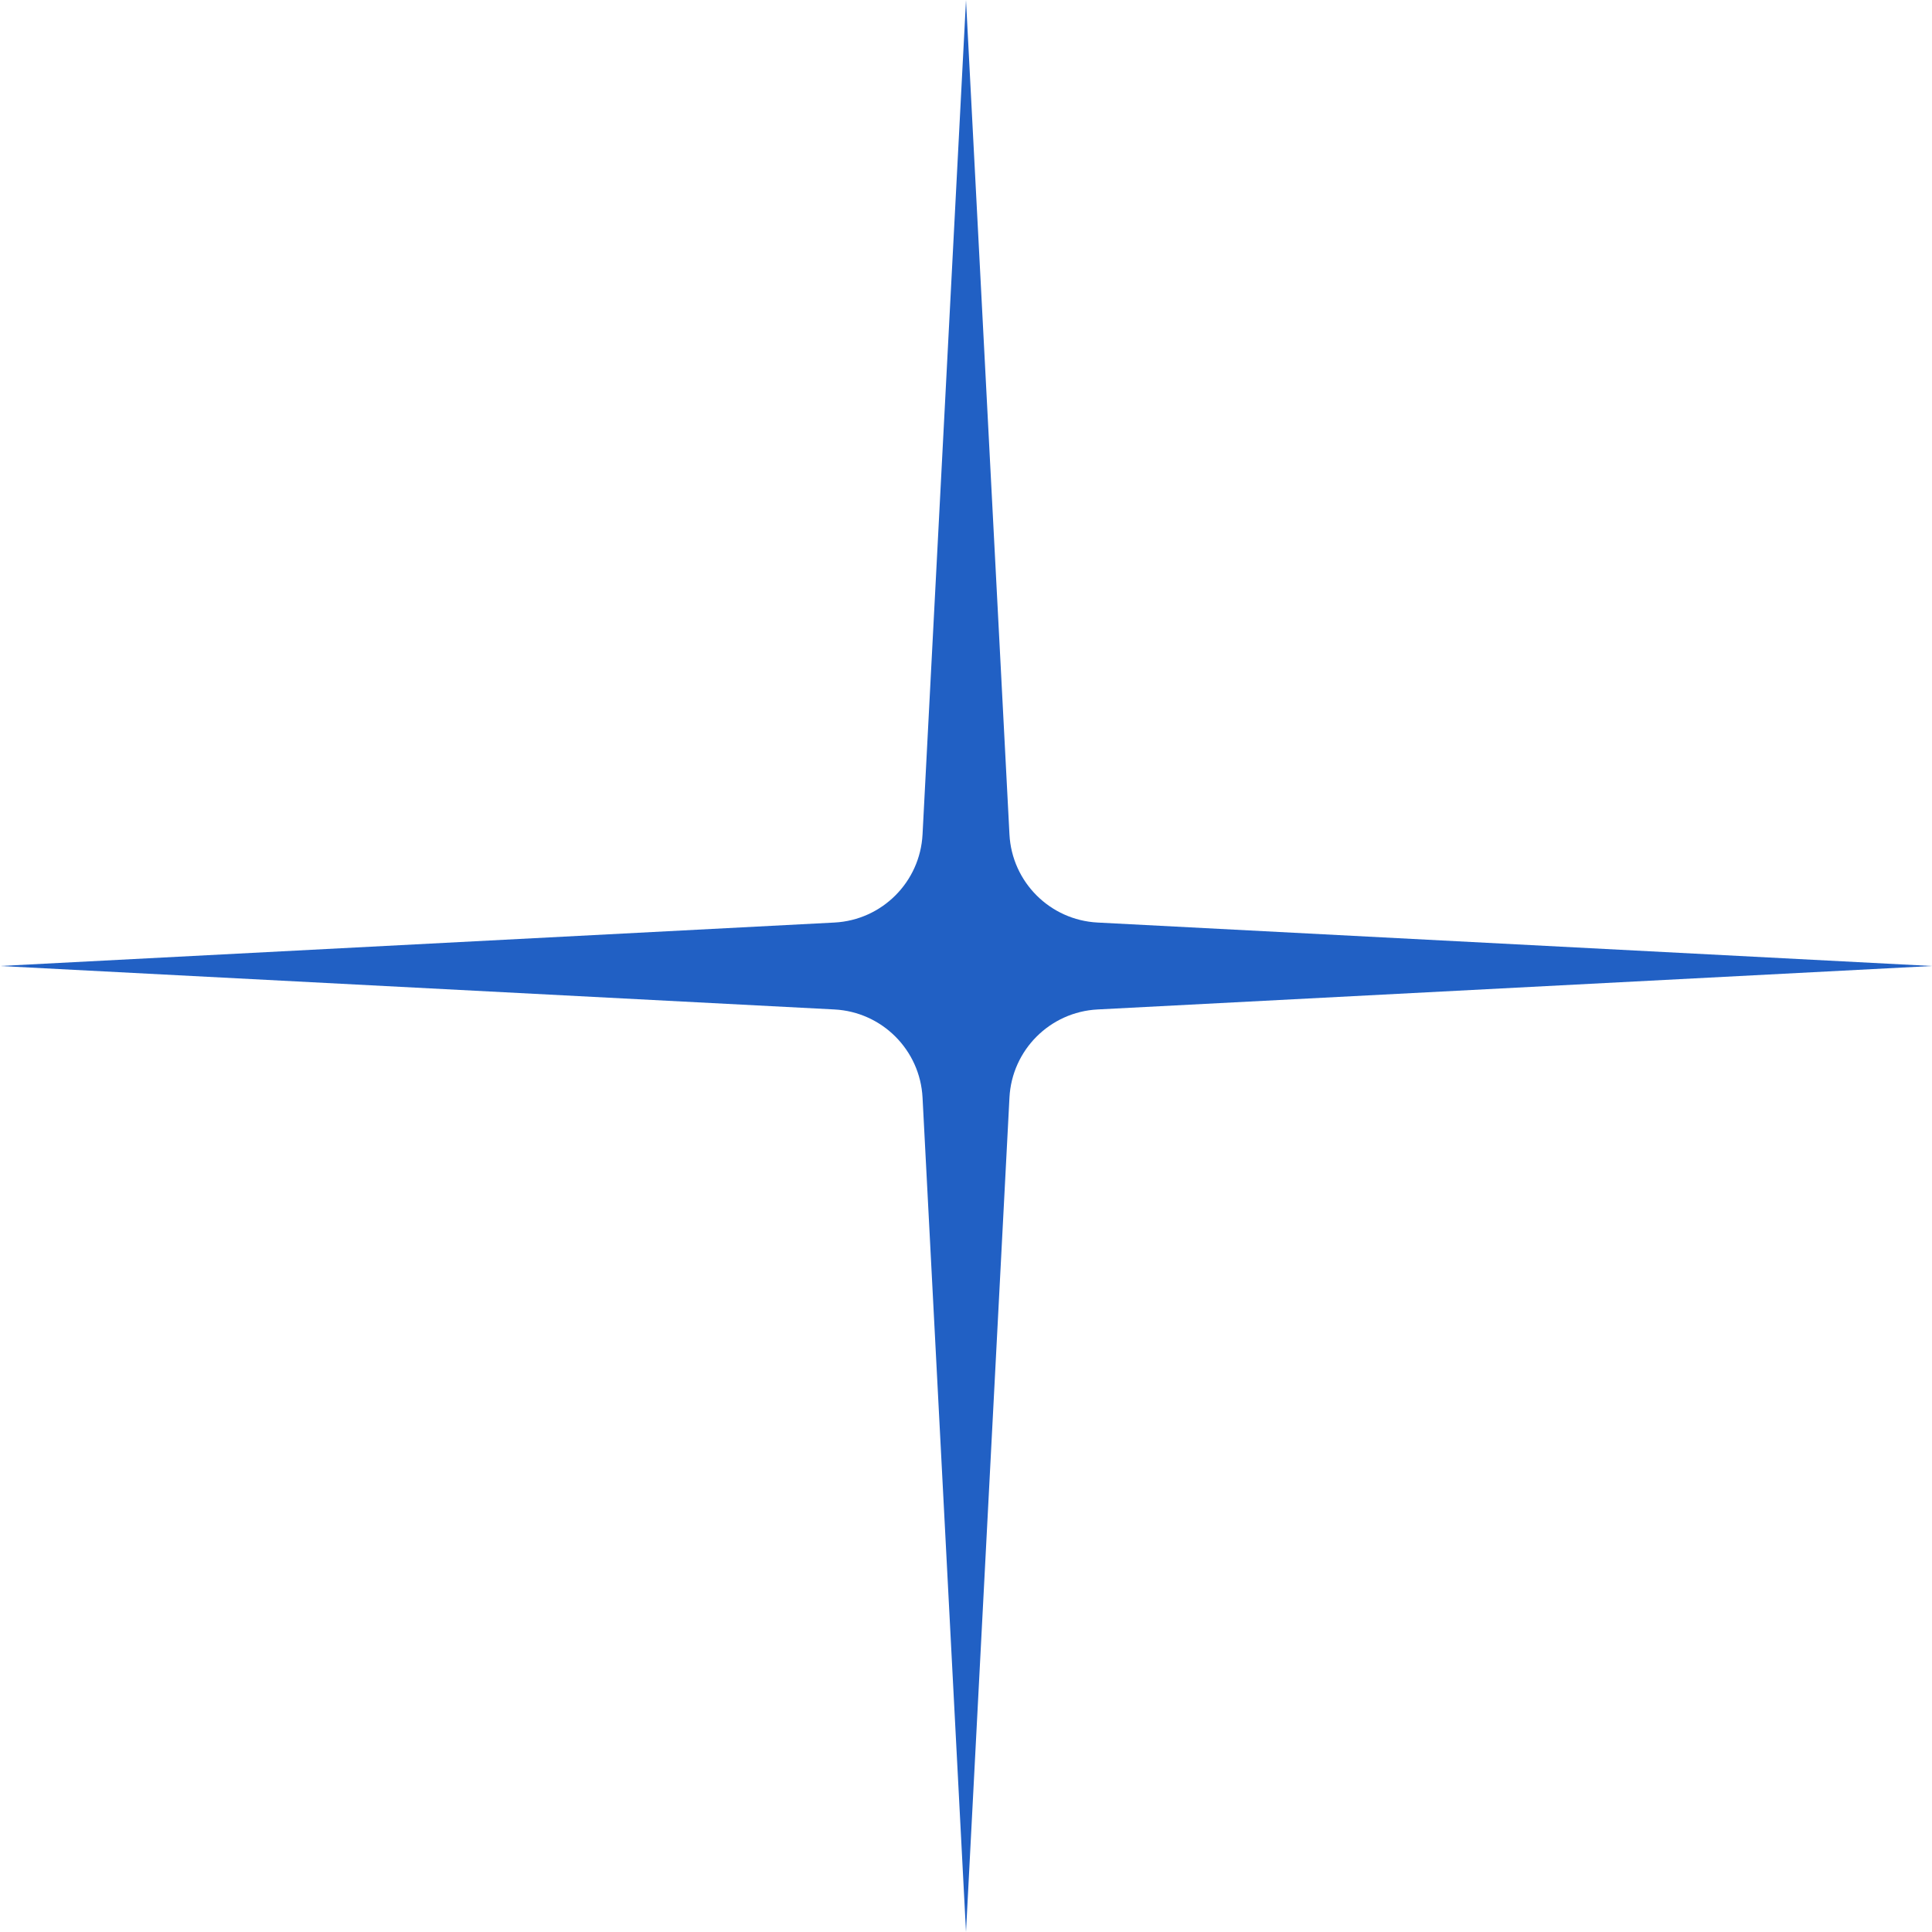 <?xml version="1.0" encoding="UTF-8"?> <svg xmlns="http://www.w3.org/2000/svg" width="83" height="83" viewBox="0 0 83 83" fill="none"><path d="M41.5 0L43.367 35.847C43.473 37.892 45.108 39.527 47.153 39.633L83 41.5L47.153 43.367C45.108 43.473 43.473 45.108 43.367 47.153L41.5 83L39.633 47.153C39.527 45.108 37.892 43.473 35.847 43.367L0 41.5L35.847 39.633C37.892 39.527 39.527 37.892 39.633 35.847L41.5 0Z" fill="#2160C4"></path></svg> 